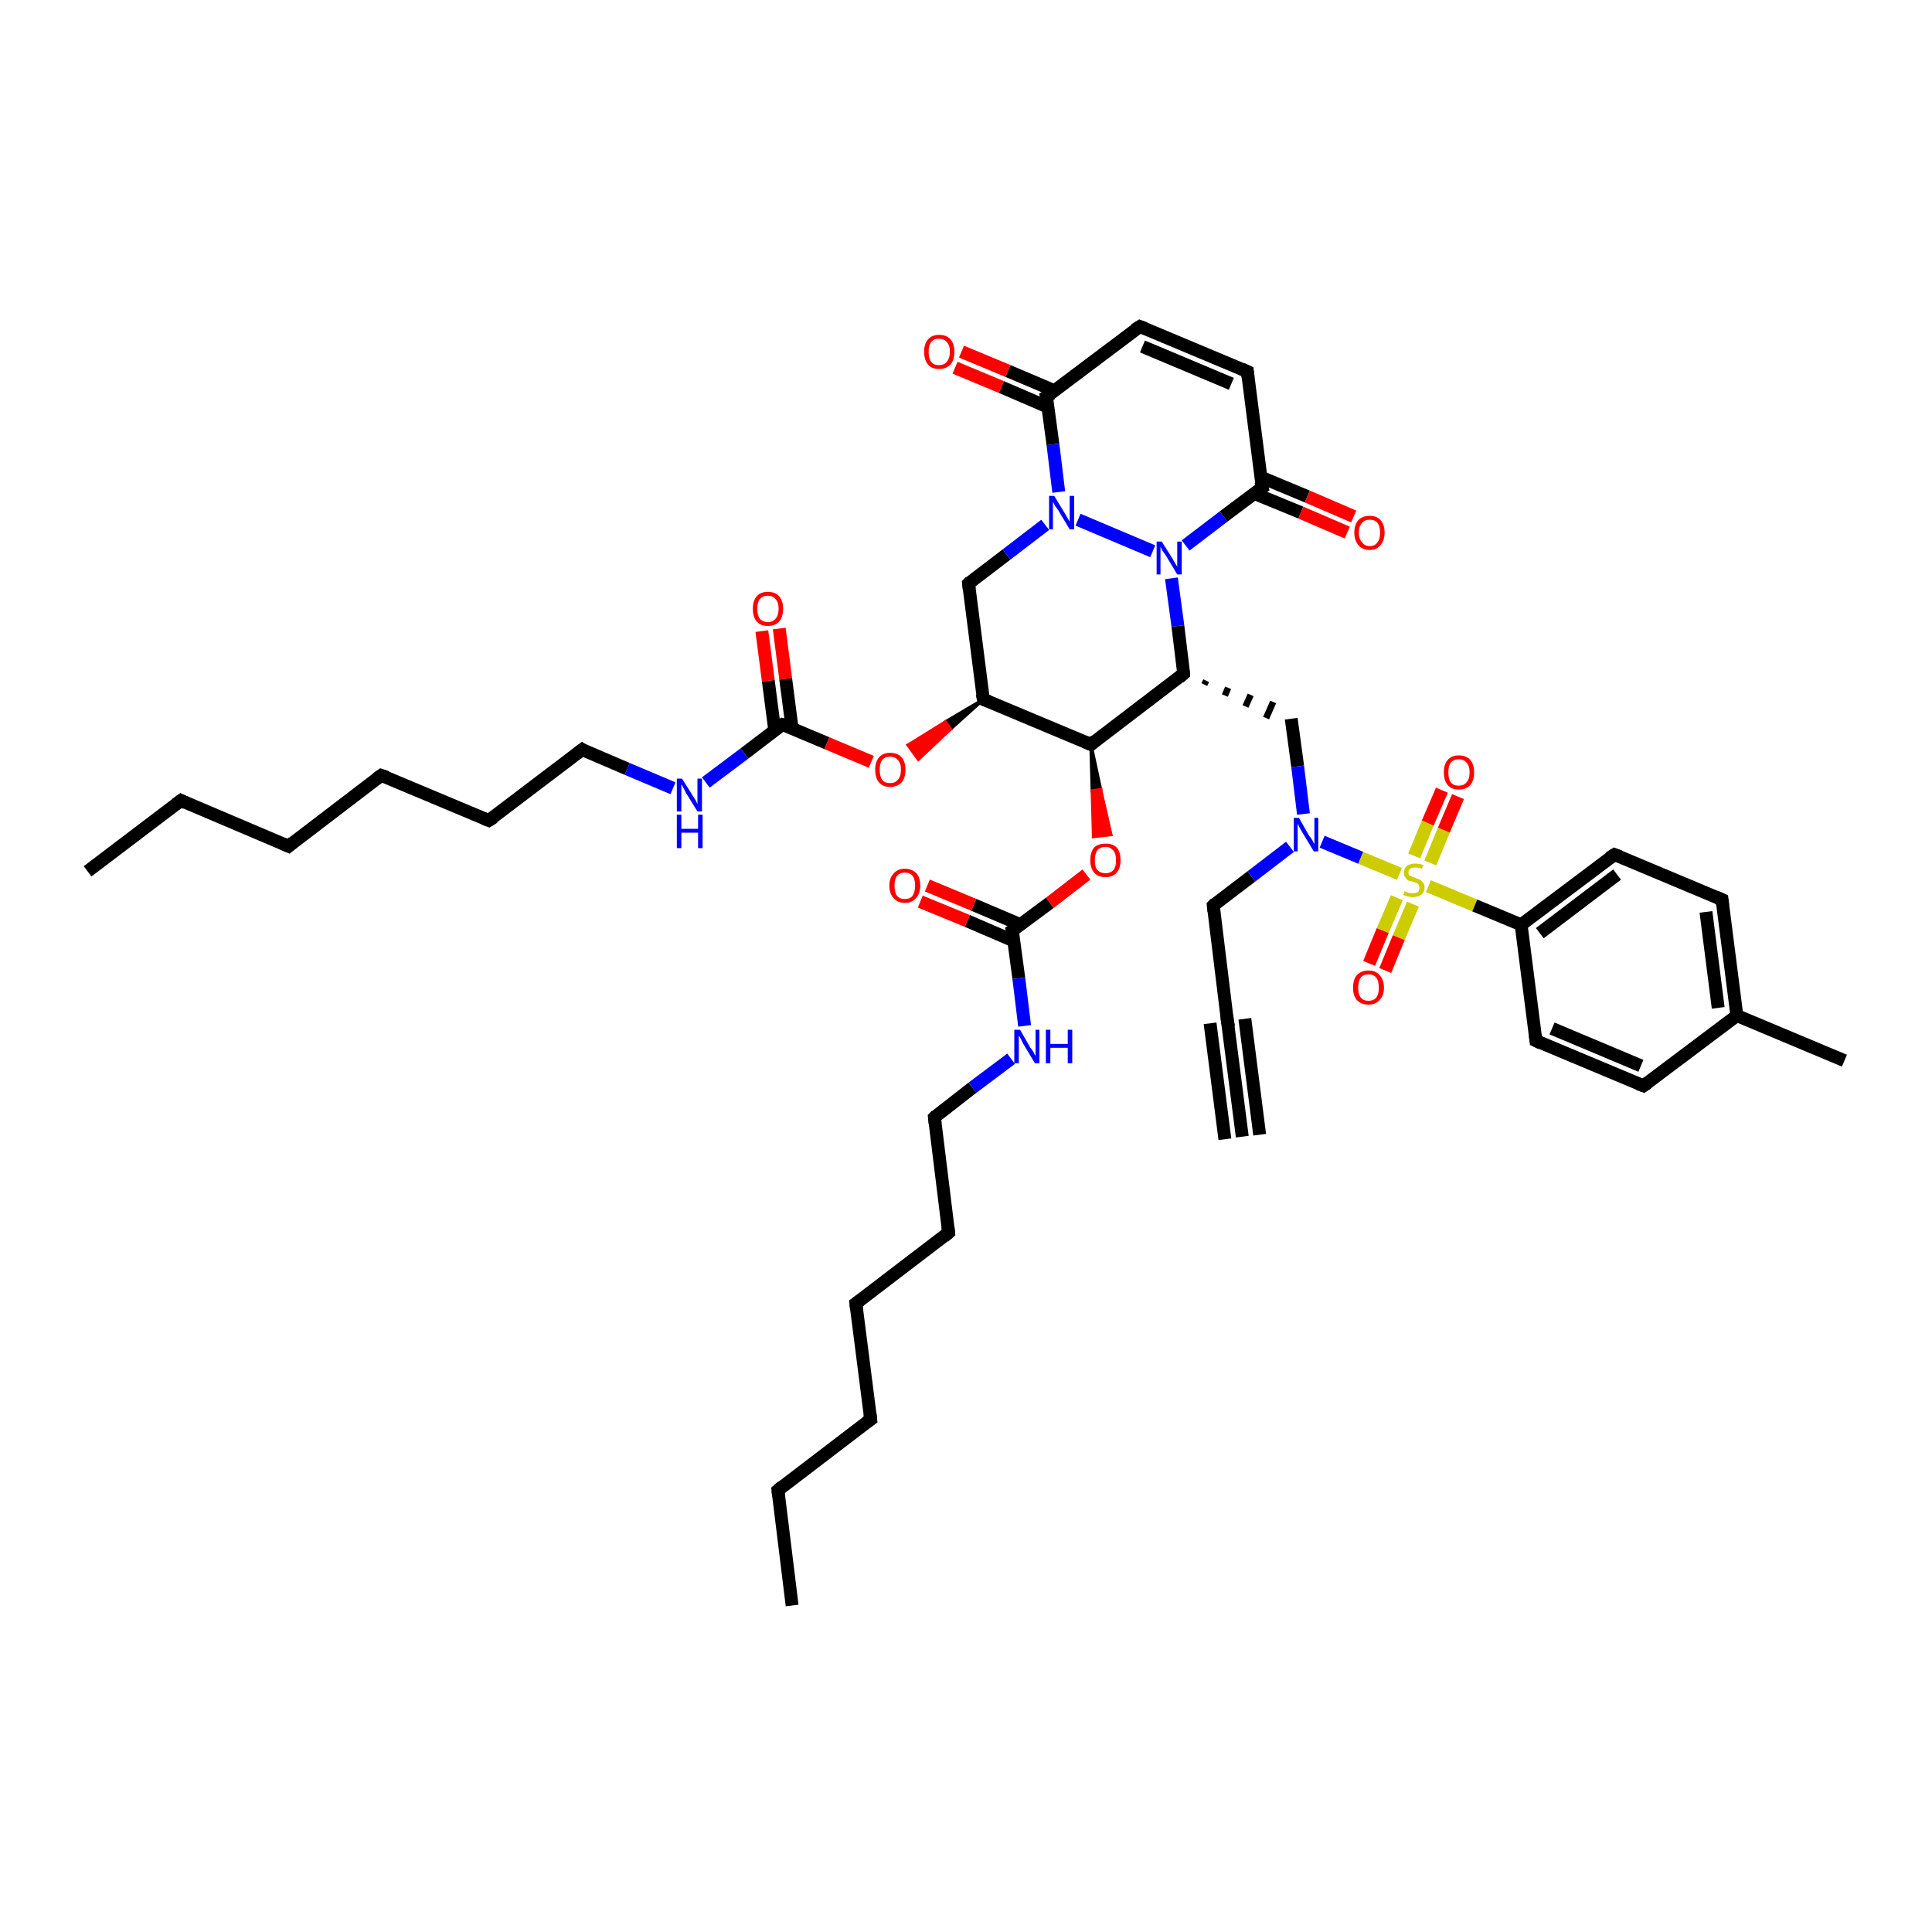 <?xml version='1.0' encoding='iso-8859-1'?>
<svg version='1.1' baseProfile='full'
              xmlns='http://www.w3.org/2000/svg'
                      xmlns:rdkit='http://www.rdkit.org/xml'
                      xmlns:xlink='http://www.w3.org/1999/xlink'
                  xml:space='preserve'
width='300px' height='300px' viewBox='0 0 300 300'>
<!-- END OF HEADER -->
<rect style='opacity:1.0;fill:#FFFFFF;stroke:none' width='300.0' height='300.0' x='0.0' y='0.0'> </rect>
<path class='bond-0 atom-0 atom-1' d='M 13.6,135.3 L 28.1,124.3' style='fill:none;fill-rule:evenodd;stroke:#000000;stroke-width:2.0px;stroke-linecap:butt;stroke-linejoin:miter;stroke-opacity:1' />
<path class='bond-1 atom-1 atom-2' d='M 28.1,124.3 L 44.8,131.4' style='fill:none;fill-rule:evenodd;stroke:#000000;stroke-width:2.0px;stroke-linecap:butt;stroke-linejoin:miter;stroke-opacity:1' />
<path class='bond-2 atom-2 atom-3' d='M 44.8,131.4 L 59.2,120.4' style='fill:none;fill-rule:evenodd;stroke:#000000;stroke-width:2.0px;stroke-linecap:butt;stroke-linejoin:miter;stroke-opacity:1' />
<path class='bond-3 atom-3 atom-4' d='M 59.2,120.4 L 75.9,127.4' style='fill:none;fill-rule:evenodd;stroke:#000000;stroke-width:2.0px;stroke-linecap:butt;stroke-linejoin:miter;stroke-opacity:1' />
<path class='bond-4 atom-4 atom-5' d='M 75.9,127.4 L 90.4,116.4' style='fill:none;fill-rule:evenodd;stroke:#000000;stroke-width:2.0px;stroke-linecap:butt;stroke-linejoin:miter;stroke-opacity:1' />
<path class='bond-5 atom-5 atom-6' d='M 90.4,116.4 L 97.4,119.4' style='fill:none;fill-rule:evenodd;stroke:#000000;stroke-width:2.0px;stroke-linecap:butt;stroke-linejoin:miter;stroke-opacity:1' />
<path class='bond-5 atom-5 atom-6' d='M 97.4,119.4 L 104.5,122.4' style='fill:none;fill-rule:evenodd;stroke:#0000FF;stroke-width:2.0px;stroke-linecap:butt;stroke-linejoin:miter;stroke-opacity:1' />
<path class='bond-6 atom-6 atom-7' d='M 109.6,121.5 L 115.6,117.0' style='fill:none;fill-rule:evenodd;stroke:#0000FF;stroke-width:2.0px;stroke-linecap:butt;stroke-linejoin:miter;stroke-opacity:1' />
<path class='bond-6 atom-6 atom-7' d='M 115.6,117.0 L 121.5,112.5' style='fill:none;fill-rule:evenodd;stroke:#000000;stroke-width:2.0px;stroke-linecap:butt;stroke-linejoin:miter;stroke-opacity:1' />
<path class='bond-7 atom-7 atom-8' d='M 123.0,113.1 L 122.0,105.4' style='fill:none;fill-rule:evenodd;stroke:#000000;stroke-width:2.0px;stroke-linecap:butt;stroke-linejoin:miter;stroke-opacity:1' />
<path class='bond-7 atom-7 atom-8' d='M 122.0,105.4 L 121.0,97.6' style='fill:none;fill-rule:evenodd;stroke:#FF0000;stroke-width:2.0px;stroke-linecap:butt;stroke-linejoin:miter;stroke-opacity:1' />
<path class='bond-7 atom-7 atom-8' d='M 120.3,113.4 L 119.3,105.7' style='fill:none;fill-rule:evenodd;stroke:#000000;stroke-width:2.0px;stroke-linecap:butt;stroke-linejoin:miter;stroke-opacity:1' />
<path class='bond-7 atom-7 atom-8' d='M 119.3,105.7 L 118.3,98.0' style='fill:none;fill-rule:evenodd;stroke:#FF0000;stroke-width:2.0px;stroke-linecap:butt;stroke-linejoin:miter;stroke-opacity:1' />
<path class='bond-8 atom-7 atom-9' d='M 121.5,112.5 L 128.4,115.4' style='fill:none;fill-rule:evenodd;stroke:#000000;stroke-width:2.0px;stroke-linecap:butt;stroke-linejoin:miter;stroke-opacity:1' />
<path class='bond-8 atom-7 atom-9' d='M 128.4,115.4 L 135.3,118.3' style='fill:none;fill-rule:evenodd;stroke:#FF0000;stroke-width:2.0px;stroke-linecap:butt;stroke-linejoin:miter;stroke-opacity:1' />
<path class='bond-9 atom-10 atom-9' d='M 152.7,108.6 L 147.6,113.2 L 146.8,112.1 Z' style='fill:#000000;fill-rule:evenodd;fill-opacity:1;stroke:#000000;stroke-width:0.5px;stroke-linecap:butt;stroke-linejoin:miter;stroke-opacity:1;' />
<path class='bond-9 atom-10 atom-9' d='M 147.6,113.2 L 141.0,115.7 L 142.6,117.9 Z' style='fill:#FF0000;fill-rule:evenodd;fill-opacity:1;stroke:#FF0000;stroke-width:0.5px;stroke-linecap:butt;stroke-linejoin:miter;stroke-opacity:1;' />
<path class='bond-9 atom-10 atom-9' d='M 147.6,113.2 L 146.8,112.1 L 141.0,115.7 Z' style='fill:#FF0000;fill-rule:evenodd;fill-opacity:1;stroke:#FF0000;stroke-width:0.5px;stroke-linecap:butt;stroke-linejoin:miter;stroke-opacity:1;' />
<path class='bond-10 atom-10 atom-11' d='M 152.7,108.6 L 150.4,90.6' style='fill:none;fill-rule:evenodd;stroke:#000000;stroke-width:2.0px;stroke-linecap:butt;stroke-linejoin:miter;stroke-opacity:1' />
<path class='bond-11 atom-11 atom-12' d='M 150.4,90.6 L 156.3,86.1' style='fill:none;fill-rule:evenodd;stroke:#000000;stroke-width:2.0px;stroke-linecap:butt;stroke-linejoin:miter;stroke-opacity:1' />
<path class='bond-11 atom-11 atom-12' d='M 156.3,86.1 L 162.3,81.5' style='fill:none;fill-rule:evenodd;stroke:#0000FF;stroke-width:2.0px;stroke-linecap:butt;stroke-linejoin:miter;stroke-opacity:1' />
<path class='bond-12 atom-12 atom-13' d='M 167.4,80.7 L 179.0,85.6' style='fill:none;fill-rule:evenodd;stroke:#0000FF;stroke-width:2.0px;stroke-linecap:butt;stroke-linejoin:miter;stroke-opacity:1' />
<path class='bond-13 atom-13 atom-14' d='M 181.9,89.8 L 182.9,97.2' style='fill:none;fill-rule:evenodd;stroke:#0000FF;stroke-width:2.0px;stroke-linecap:butt;stroke-linejoin:miter;stroke-opacity:1' />
<path class='bond-13 atom-13 atom-14' d='M 182.9,97.2 L 183.8,104.6' style='fill:none;fill-rule:evenodd;stroke:#000000;stroke-width:2.0px;stroke-linecap:butt;stroke-linejoin:miter;stroke-opacity:1' />
<path class='bond-14 atom-14 atom-15' d='M 187.0,106.3 L 187.3,105.7' style='fill:none;fill-rule:evenodd;stroke:#000000;stroke-width:1.0px;stroke-linecap:butt;stroke-linejoin:miter;stroke-opacity:1' />
<path class='bond-14 atom-14 atom-15' d='M 190.2,108.0 L 190.7,106.8' style='fill:none;fill-rule:evenodd;stroke:#000000;stroke-width:1.0px;stroke-linecap:butt;stroke-linejoin:miter;stroke-opacity:1' />
<path class='bond-14 atom-14 atom-15' d='M 193.4,109.7 L 194.2,107.9' style='fill:none;fill-rule:evenodd;stroke:#000000;stroke-width:1.0px;stroke-linecap:butt;stroke-linejoin:miter;stroke-opacity:1' />
<path class='bond-14 atom-14 atom-15' d='M 196.6,111.5 L 197.7,109.0' style='fill:none;fill-rule:evenodd;stroke:#000000;stroke-width:1.0px;stroke-linecap:butt;stroke-linejoin:miter;stroke-opacity:1' />
<path class='bond-15 atom-15 atom-16' d='M 200.5,111.6 L 201.5,119.0' style='fill:none;fill-rule:evenodd;stroke:#000000;stroke-width:2.0px;stroke-linecap:butt;stroke-linejoin:miter;stroke-opacity:1' />
<path class='bond-15 atom-15 atom-16' d='M 201.5,119.0 L 202.4,126.4' style='fill:none;fill-rule:evenodd;stroke:#0000FF;stroke-width:2.0px;stroke-linecap:butt;stroke-linejoin:miter;stroke-opacity:1' />
<path class='bond-16 atom-16 atom-17' d='M 200.3,131.5 L 194.3,136.1' style='fill:none;fill-rule:evenodd;stroke:#0000FF;stroke-width:2.0px;stroke-linecap:butt;stroke-linejoin:miter;stroke-opacity:1' />
<path class='bond-16 atom-16 atom-17' d='M 194.3,136.1 L 188.4,140.6' style='fill:none;fill-rule:evenodd;stroke:#000000;stroke-width:2.0px;stroke-linecap:butt;stroke-linejoin:miter;stroke-opacity:1' />
<path class='bond-17 atom-17 atom-18' d='M 188.4,140.6 L 190.6,158.6' style='fill:none;fill-rule:evenodd;stroke:#000000;stroke-width:2.0px;stroke-linecap:butt;stroke-linejoin:miter;stroke-opacity:1' />
<path class='bond-18 atom-18 atom-19' d='M 190.6,158.6 L 192.9,176.5' style='fill:none;fill-rule:evenodd;stroke:#000000;stroke-width:2.0px;stroke-linecap:butt;stroke-linejoin:miter;stroke-opacity:1' />
<path class='bond-18 atom-18 atom-19' d='M 193.3,158.2 L 195.6,176.2' style='fill:none;fill-rule:evenodd;stroke:#000000;stroke-width:2.0px;stroke-linecap:butt;stroke-linejoin:miter;stroke-opacity:1' />
<path class='bond-18 atom-18 atom-19' d='M 187.9,158.9 L 190.2,176.9' style='fill:none;fill-rule:evenodd;stroke:#000000;stroke-width:2.0px;stroke-linecap:butt;stroke-linejoin:miter;stroke-opacity:1' />
<path class='bond-19 atom-16 atom-20' d='M 205.3,130.7 L 211.3,133.2' style='fill:none;fill-rule:evenodd;stroke:#0000FF;stroke-width:2.0px;stroke-linecap:butt;stroke-linejoin:miter;stroke-opacity:1' />
<path class='bond-19 atom-16 atom-20' d='M 211.3,133.2 L 217.3,135.7' style='fill:none;fill-rule:evenodd;stroke:#CCCC00;stroke-width:2.0px;stroke-linecap:butt;stroke-linejoin:miter;stroke-opacity:1' />
<path class='bond-20 atom-20 atom-21' d='M 222.1,134.0 L 224.2,128.9' style='fill:none;fill-rule:evenodd;stroke:#CCCC00;stroke-width:2.0px;stroke-linecap:butt;stroke-linejoin:miter;stroke-opacity:1' />
<path class='bond-20 atom-20 atom-21' d='M 224.2,128.9 L 226.4,123.7' style='fill:none;fill-rule:evenodd;stroke:#FF0000;stroke-width:2.0px;stroke-linecap:butt;stroke-linejoin:miter;stroke-opacity:1' />
<path class='bond-20 atom-20 atom-21' d='M 219.6,132.9 L 221.7,127.8' style='fill:none;fill-rule:evenodd;stroke:#CCCC00;stroke-width:2.0px;stroke-linecap:butt;stroke-linejoin:miter;stroke-opacity:1' />
<path class='bond-20 atom-20 atom-21' d='M 221.7,127.8 L 223.9,122.7' style='fill:none;fill-rule:evenodd;stroke:#FF0000;stroke-width:2.0px;stroke-linecap:butt;stroke-linejoin:miter;stroke-opacity:1' />
<path class='bond-21 atom-20 atom-22' d='M 216.9,139.4 L 214.7,144.5' style='fill:none;fill-rule:evenodd;stroke:#CCCC00;stroke-width:2.0px;stroke-linecap:butt;stroke-linejoin:miter;stroke-opacity:1' />
<path class='bond-21 atom-20 atom-22' d='M 214.7,144.5 L 212.6,149.6' style='fill:none;fill-rule:evenodd;stroke:#FF0000;stroke-width:2.0px;stroke-linecap:butt;stroke-linejoin:miter;stroke-opacity:1' />
<path class='bond-21 atom-20 atom-22' d='M 219.4,140.4 L 217.2,145.6' style='fill:none;fill-rule:evenodd;stroke:#CCCC00;stroke-width:2.0px;stroke-linecap:butt;stroke-linejoin:miter;stroke-opacity:1' />
<path class='bond-21 atom-20 atom-22' d='M 217.2,145.6 L 215.1,150.7' style='fill:none;fill-rule:evenodd;stroke:#FF0000;stroke-width:2.0px;stroke-linecap:butt;stroke-linejoin:miter;stroke-opacity:1' />
<path class='bond-22 atom-20 atom-23' d='M 221.8,137.6 L 229.0,140.6' style='fill:none;fill-rule:evenodd;stroke:#CCCC00;stroke-width:2.0px;stroke-linecap:butt;stroke-linejoin:miter;stroke-opacity:1' />
<path class='bond-22 atom-20 atom-23' d='M 229.0,140.6 L 236.2,143.6' style='fill:none;fill-rule:evenodd;stroke:#000000;stroke-width:2.0px;stroke-linecap:butt;stroke-linejoin:miter;stroke-opacity:1' />
<path class='bond-23 atom-23 atom-24' d='M 236.2,143.6 L 250.7,132.7' style='fill:none;fill-rule:evenodd;stroke:#000000;stroke-width:2.0px;stroke-linecap:butt;stroke-linejoin:miter;stroke-opacity:1' />
<path class='bond-23 atom-23 atom-24' d='M 239.1,144.9 L 251.1,135.8' style='fill:none;fill-rule:evenodd;stroke:#000000;stroke-width:2.0px;stroke-linecap:butt;stroke-linejoin:miter;stroke-opacity:1' />
<path class='bond-24 atom-24 atom-25' d='M 250.7,132.7 L 267.4,139.7' style='fill:none;fill-rule:evenodd;stroke:#000000;stroke-width:2.0px;stroke-linecap:butt;stroke-linejoin:miter;stroke-opacity:1' />
<path class='bond-25 atom-25 atom-26' d='M 267.4,139.7 L 269.7,157.7' style='fill:none;fill-rule:evenodd;stroke:#000000;stroke-width:2.0px;stroke-linecap:butt;stroke-linejoin:miter;stroke-opacity:1' />
<path class='bond-25 atom-25 atom-26' d='M 264.9,141.6 L 266.8,156.5' style='fill:none;fill-rule:evenodd;stroke:#000000;stroke-width:2.0px;stroke-linecap:butt;stroke-linejoin:miter;stroke-opacity:1' />
<path class='bond-26 atom-26 atom-27' d='M 269.7,157.7 L 286.4,164.7' style='fill:none;fill-rule:evenodd;stroke:#000000;stroke-width:2.0px;stroke-linecap:butt;stroke-linejoin:miter;stroke-opacity:1' />
<path class='bond-27 atom-26 atom-28' d='M 269.7,157.7 L 255.2,168.6' style='fill:none;fill-rule:evenodd;stroke:#000000;stroke-width:2.0px;stroke-linecap:butt;stroke-linejoin:miter;stroke-opacity:1' />
<path class='bond-28 atom-28 atom-29' d='M 255.2,168.6 L 238.5,161.6' style='fill:none;fill-rule:evenodd;stroke:#000000;stroke-width:2.0px;stroke-linecap:butt;stroke-linejoin:miter;stroke-opacity:1' />
<path class='bond-28 atom-28 atom-29' d='M 254.8,165.5 L 241.0,159.7' style='fill:none;fill-rule:evenodd;stroke:#000000;stroke-width:2.0px;stroke-linecap:butt;stroke-linejoin:miter;stroke-opacity:1' />
<path class='bond-29 atom-14 atom-30' d='M 183.8,104.6 L 169.4,115.6' style='fill:none;fill-rule:evenodd;stroke:#000000;stroke-width:2.0px;stroke-linecap:butt;stroke-linejoin:miter;stroke-opacity:1' />
<path class='bond-30 atom-30 atom-31' d='M 169.4,115.6 L 170.9,122.6 L 169.6,122.8 Z' style='fill:#000000;fill-rule:evenodd;fill-opacity:1;stroke:#000000;stroke-width:0.5px;stroke-linecap:butt;stroke-linejoin:miter;stroke-opacity:1;' />
<path class='bond-30 atom-30 atom-31' d='M 170.9,122.6 L 169.8,129.9 L 172.5,129.6 Z' style='fill:#FF0000;fill-rule:evenodd;fill-opacity:1;stroke:#FF0000;stroke-width:0.5px;stroke-linecap:butt;stroke-linejoin:miter;stroke-opacity:1;' />
<path class='bond-30 atom-30 atom-31' d='M 170.9,122.6 L 169.6,122.8 L 169.8,129.9 Z' style='fill:#FF0000;fill-rule:evenodd;fill-opacity:1;stroke:#FF0000;stroke-width:0.5px;stroke-linecap:butt;stroke-linejoin:miter;stroke-opacity:1;' />
<path class='bond-31 atom-31 atom-32' d='M 168.7,135.8 L 163.0,140.2' style='fill:none;fill-rule:evenodd;stroke:#FF0000;stroke-width:2.0px;stroke-linecap:butt;stroke-linejoin:miter;stroke-opacity:1' />
<path class='bond-31 atom-31 atom-32' d='M 163.0,140.2 L 157.2,144.5' style='fill:none;fill-rule:evenodd;stroke:#000000;stroke-width:2.0px;stroke-linecap:butt;stroke-linejoin:miter;stroke-opacity:1' />
<path class='bond-32 atom-32 atom-33' d='M 158.5,143.6 L 151.2,140.5' style='fill:none;fill-rule:evenodd;stroke:#000000;stroke-width:2.0px;stroke-linecap:butt;stroke-linejoin:miter;stroke-opacity:1' />
<path class='bond-32 atom-32 atom-33' d='M 151.2,140.5 L 144.0,137.5' style='fill:none;fill-rule:evenodd;stroke:#FF0000;stroke-width:2.0px;stroke-linecap:butt;stroke-linejoin:miter;stroke-opacity:1' />
<path class='bond-32 atom-32 atom-33' d='M 157.4,146.1 L 150.2,143.0' style='fill:none;fill-rule:evenodd;stroke:#000000;stroke-width:2.0px;stroke-linecap:butt;stroke-linejoin:miter;stroke-opacity:1' />
<path class='bond-32 atom-32 atom-33' d='M 150.2,143.0 L 142.9,140.0' style='fill:none;fill-rule:evenodd;stroke:#FF0000;stroke-width:2.0px;stroke-linecap:butt;stroke-linejoin:miter;stroke-opacity:1' />
<path class='bond-33 atom-32 atom-34' d='M 157.2,144.5 L 158.2,151.9' style='fill:none;fill-rule:evenodd;stroke:#000000;stroke-width:2.0px;stroke-linecap:butt;stroke-linejoin:miter;stroke-opacity:1' />
<path class='bond-33 atom-32 atom-34' d='M 158.2,151.9 L 159.1,159.3' style='fill:none;fill-rule:evenodd;stroke:#0000FF;stroke-width:2.0px;stroke-linecap:butt;stroke-linejoin:miter;stroke-opacity:1' />
<path class='bond-34 atom-34 atom-35' d='M 157.0,164.4 L 151.0,168.9' style='fill:none;fill-rule:evenodd;stroke:#0000FF;stroke-width:2.0px;stroke-linecap:butt;stroke-linejoin:miter;stroke-opacity:1' />
<path class='bond-34 atom-34 atom-35' d='M 151.0,168.9 L 145.1,173.5' style='fill:none;fill-rule:evenodd;stroke:#000000;stroke-width:2.0px;stroke-linecap:butt;stroke-linejoin:miter;stroke-opacity:1' />
<path class='bond-35 atom-35 atom-36' d='M 145.1,173.5 L 147.3,191.4' style='fill:none;fill-rule:evenodd;stroke:#000000;stroke-width:2.0px;stroke-linecap:butt;stroke-linejoin:miter;stroke-opacity:1' />
<path class='bond-36 atom-36 atom-37' d='M 147.3,191.4 L 132.9,202.4' style='fill:none;fill-rule:evenodd;stroke:#000000;stroke-width:2.0px;stroke-linecap:butt;stroke-linejoin:miter;stroke-opacity:1' />
<path class='bond-37 atom-37 atom-38' d='M 132.9,202.4 L 135.2,220.4' style='fill:none;fill-rule:evenodd;stroke:#000000;stroke-width:2.0px;stroke-linecap:butt;stroke-linejoin:miter;stroke-opacity:1' />
<path class='bond-38 atom-38 atom-39' d='M 135.2,220.4 L 120.8,231.4' style='fill:none;fill-rule:evenodd;stroke:#000000;stroke-width:2.0px;stroke-linecap:butt;stroke-linejoin:miter;stroke-opacity:1' />
<path class='bond-39 atom-39 atom-40' d='M 120.8,231.4 L 123.0,249.3' style='fill:none;fill-rule:evenodd;stroke:#000000;stroke-width:2.0px;stroke-linecap:butt;stroke-linejoin:miter;stroke-opacity:1' />
<path class='bond-40 atom-13 atom-41' d='M 184.1,84.7 L 190.0,80.2' style='fill:none;fill-rule:evenodd;stroke:#0000FF;stroke-width:2.0px;stroke-linecap:butt;stroke-linejoin:miter;stroke-opacity:1' />
<path class='bond-40 atom-13 atom-41' d='M 190.0,80.2 L 196.0,75.7' style='fill:none;fill-rule:evenodd;stroke:#000000;stroke-width:2.0px;stroke-linecap:butt;stroke-linejoin:miter;stroke-opacity:1' />
<path class='bond-41 atom-41 atom-42' d='M 194.7,76.6 L 202.0,79.6' style='fill:none;fill-rule:evenodd;stroke:#000000;stroke-width:2.0px;stroke-linecap:butt;stroke-linejoin:miter;stroke-opacity:1' />
<path class='bond-41 atom-41 atom-42' d='M 202.0,79.6 L 209.2,82.7' style='fill:none;fill-rule:evenodd;stroke:#FF0000;stroke-width:2.0px;stroke-linecap:butt;stroke-linejoin:miter;stroke-opacity:1' />
<path class='bond-41 atom-41 atom-42' d='M 195.8,74.1 L 203.0,77.1' style='fill:none;fill-rule:evenodd;stroke:#000000;stroke-width:2.0px;stroke-linecap:butt;stroke-linejoin:miter;stroke-opacity:1' />
<path class='bond-41 atom-41 atom-42' d='M 203.0,77.1 L 210.2,80.2' style='fill:none;fill-rule:evenodd;stroke:#FF0000;stroke-width:2.0px;stroke-linecap:butt;stroke-linejoin:miter;stroke-opacity:1' />
<path class='bond-42 atom-41 atom-43' d='M 196.0,75.7 L 193.7,57.7' style='fill:none;fill-rule:evenodd;stroke:#000000;stroke-width:2.0px;stroke-linecap:butt;stroke-linejoin:miter;stroke-opacity:1' />
<path class='bond-43 atom-43 atom-44' d='M 193.7,57.7 L 177.0,50.7' style='fill:none;fill-rule:evenodd;stroke:#000000;stroke-width:2.0px;stroke-linecap:butt;stroke-linejoin:miter;stroke-opacity:1' />
<path class='bond-43 atom-43 atom-44' d='M 191.2,59.6 L 177.4,53.8' style='fill:none;fill-rule:evenodd;stroke:#000000;stroke-width:2.0px;stroke-linecap:butt;stroke-linejoin:miter;stroke-opacity:1' />
<path class='bond-44 atom-44 atom-45' d='M 177.0,50.7 L 162.5,61.6' style='fill:none;fill-rule:evenodd;stroke:#000000;stroke-width:2.0px;stroke-linecap:butt;stroke-linejoin:miter;stroke-opacity:1' />
<path class='bond-45 atom-45 atom-46' d='M 163.8,60.7 L 156.5,57.6' style='fill:none;fill-rule:evenodd;stroke:#000000;stroke-width:2.0px;stroke-linecap:butt;stroke-linejoin:miter;stroke-opacity:1' />
<path class='bond-45 atom-45 atom-46' d='M 156.5,57.6 L 149.3,54.6' style='fill:none;fill-rule:evenodd;stroke:#FF0000;stroke-width:2.0px;stroke-linecap:butt;stroke-linejoin:miter;stroke-opacity:1' />
<path class='bond-45 atom-45 atom-46' d='M 162.7,63.2 L 155.5,60.1' style='fill:none;fill-rule:evenodd;stroke:#000000;stroke-width:2.0px;stroke-linecap:butt;stroke-linejoin:miter;stroke-opacity:1' />
<path class='bond-45 atom-45 atom-46' d='M 155.5,60.1 L 148.3,57.1' style='fill:none;fill-rule:evenodd;stroke:#FF0000;stroke-width:2.0px;stroke-linecap:butt;stroke-linejoin:miter;stroke-opacity:1' />
<path class='bond-46 atom-30 atom-10' d='M 169.4,115.6 L 152.7,108.6' style='fill:none;fill-rule:evenodd;stroke:#000000;stroke-width:2.0px;stroke-linecap:butt;stroke-linejoin:miter;stroke-opacity:1' />
<path class='bond-47 atom-45 atom-12' d='M 162.5,61.6 L 163.5,69.0' style='fill:none;fill-rule:evenodd;stroke:#000000;stroke-width:2.0px;stroke-linecap:butt;stroke-linejoin:miter;stroke-opacity:1' />
<path class='bond-47 atom-45 atom-12' d='M 163.5,69.0 L 164.4,76.4' style='fill:none;fill-rule:evenodd;stroke:#0000FF;stroke-width:2.0px;stroke-linecap:butt;stroke-linejoin:miter;stroke-opacity:1' />
<path class='bond-48 atom-29 atom-23' d='M 238.5,161.6 L 236.2,143.6' style='fill:none;fill-rule:evenodd;stroke:#000000;stroke-width:2.0px;stroke-linecap:butt;stroke-linejoin:miter;stroke-opacity:1' />
<path d='M 27.3,124.9 L 28.1,124.3 L 28.9,124.7' style='fill:none;stroke:#000000;stroke-width:2.0px;stroke-linecap:butt;stroke-linejoin:miter;stroke-opacity:1;' />
<path d='M 43.9,131.0 L 44.8,131.4 L 45.5,130.8' style='fill:none;stroke:#000000;stroke-width:2.0px;stroke-linecap:butt;stroke-linejoin:miter;stroke-opacity:1;' />
<path d='M 58.5,120.9 L 59.2,120.4 L 60.1,120.7' style='fill:none;stroke:#000000;stroke-width:2.0px;stroke-linecap:butt;stroke-linejoin:miter;stroke-opacity:1;' />
<path d='M 75.1,127.1 L 75.9,127.4 L 76.7,126.9' style='fill:none;stroke:#000000;stroke-width:2.0px;stroke-linecap:butt;stroke-linejoin:miter;stroke-opacity:1;' />
<path d='M 89.6,117.0 L 90.4,116.4 L 90.7,116.6' style='fill:none;stroke:#000000;stroke-width:2.0px;stroke-linecap:butt;stroke-linejoin:miter;stroke-opacity:1;' />
<path d='M 121.2,112.7 L 121.5,112.5 L 121.9,112.6' style='fill:none;stroke:#000000;stroke-width:2.0px;stroke-linecap:butt;stroke-linejoin:miter;stroke-opacity:1;' />
<path d='M 152.5,107.7 L 152.7,108.6 L 153.5,108.9' style='fill:none;stroke:#000000;stroke-width:2.0px;stroke-linecap:butt;stroke-linejoin:miter;stroke-opacity:1;' />
<path d='M 150.5,91.5 L 150.4,90.6 L 150.7,90.3' style='fill:none;stroke:#000000;stroke-width:2.0px;stroke-linecap:butt;stroke-linejoin:miter;stroke-opacity:1;' />
<path d='M 183.8,104.2 L 183.8,104.6 L 183.1,105.2' style='fill:none;stroke:#000000;stroke-width:2.0px;stroke-linecap:butt;stroke-linejoin:miter;stroke-opacity:1;' />
<path d='M 188.7,140.3 L 188.4,140.6 L 188.5,141.5' style='fill:none;stroke:#000000;stroke-width:2.0px;stroke-linecap:butt;stroke-linejoin:miter;stroke-opacity:1;' />
<path d='M 190.5,157.7 L 190.6,158.6 L 190.8,159.5' style='fill:none;stroke:#000000;stroke-width:2.0px;stroke-linecap:butt;stroke-linejoin:miter;stroke-opacity:1;' />
<path d='M 249.9,133.2 L 250.7,132.7 L 251.5,133.0' style='fill:none;stroke:#000000;stroke-width:2.0px;stroke-linecap:butt;stroke-linejoin:miter;stroke-opacity:1;' />
<path d='M 266.5,139.3 L 267.4,139.7 L 267.5,140.6' style='fill:none;stroke:#000000;stroke-width:2.0px;stroke-linecap:butt;stroke-linejoin:miter;stroke-opacity:1;' />
<path d='M 255.9,168.1 L 255.2,168.6 L 254.4,168.3' style='fill:none;stroke:#000000;stroke-width:2.0px;stroke-linecap:butt;stroke-linejoin:miter;stroke-opacity:1;' />
<path d='M 239.3,162.0 L 238.5,161.6 L 238.4,160.7' style='fill:none;stroke:#000000;stroke-width:2.0px;stroke-linecap:butt;stroke-linejoin:miter;stroke-opacity:1;' />
<path d='M 170.1,115.0 L 169.4,115.6 L 168.5,115.2' style='fill:none;stroke:#000000;stroke-width:2.0px;stroke-linecap:butt;stroke-linejoin:miter;stroke-opacity:1;' />
<path d='M 157.5,144.3 L 157.2,144.5 L 157.3,144.9' style='fill:none;stroke:#000000;stroke-width:2.0px;stroke-linecap:butt;stroke-linejoin:miter;stroke-opacity:1;' />
<path d='M 145.4,173.2 L 145.1,173.5 L 145.2,174.4' style='fill:none;stroke:#000000;stroke-width:2.0px;stroke-linecap:butt;stroke-linejoin:miter;stroke-opacity:1;' />
<path d='M 147.2,190.5 L 147.3,191.4 L 146.6,192.0' style='fill:none;stroke:#000000;stroke-width:2.0px;stroke-linecap:butt;stroke-linejoin:miter;stroke-opacity:1;' />
<path d='M 133.6,201.9 L 132.9,202.4 L 133.0,203.3' style='fill:none;stroke:#000000;stroke-width:2.0px;stroke-linecap:butt;stroke-linejoin:miter;stroke-opacity:1;' />
<path d='M 135.1,219.5 L 135.2,220.4 L 134.5,220.9' style='fill:none;stroke:#000000;stroke-width:2.0px;stroke-linecap:butt;stroke-linejoin:miter;stroke-opacity:1;' />
<path d='M 121.5,230.8 L 120.8,231.4 L 120.9,232.3' style='fill:none;stroke:#000000;stroke-width:2.0px;stroke-linecap:butt;stroke-linejoin:miter;stroke-opacity:1;' />
<path d='M 195.7,75.9 L 196.0,75.7 L 195.8,74.8' style='fill:none;stroke:#000000;stroke-width:2.0px;stroke-linecap:butt;stroke-linejoin:miter;stroke-opacity:1;' />
<path d='M 193.8,58.6 L 193.7,57.7 L 192.8,57.3' style='fill:none;stroke:#000000;stroke-width:2.0px;stroke-linecap:butt;stroke-linejoin:miter;stroke-opacity:1;' />
<path d='M 177.8,51.0 L 177.0,50.7 L 176.2,51.2' style='fill:none;stroke:#000000;stroke-width:2.0px;stroke-linecap:butt;stroke-linejoin:miter;stroke-opacity:1;' />
<path d='M 163.3,61.1 L 162.5,61.6 L 162.6,62.0' style='fill:none;stroke:#000000;stroke-width:2.0px;stroke-linecap:butt;stroke-linejoin:miter;stroke-opacity:1;' />
<path class='atom-6' d='M 105.9 120.9
L 107.6 123.6
Q 107.8 123.9, 108.1 124.4
Q 108.3 124.9, 108.3 124.9
L 108.3 120.9
L 109.0 120.9
L 109.0 126.0
L 108.3 126.0
L 106.5 123.1
Q 106.3 122.7, 106.1 122.3
Q 105.9 121.9, 105.8 121.8
L 105.8 126.0
L 105.1 126.0
L 105.1 120.9
L 105.9 120.9
' fill='#0000FF'/>
<path class='atom-6' d='M 105.1 126.5
L 105.8 126.5
L 105.8 128.7
L 108.4 128.7
L 108.4 126.5
L 109.1 126.5
L 109.1 131.7
L 108.4 131.7
L 108.4 129.3
L 105.8 129.3
L 105.8 131.7
L 105.1 131.7
L 105.1 126.5
' fill='#0000FF'/>
<path class='atom-8' d='M 116.9 94.5
Q 116.9 93.3, 117.5 92.6
Q 118.1 91.9, 119.2 91.9
Q 120.4 91.9, 121.0 92.6
Q 121.6 93.3, 121.6 94.5
Q 121.6 95.8, 121.0 96.5
Q 120.4 97.2, 119.2 97.2
Q 118.1 97.2, 117.5 96.5
Q 116.9 95.8, 116.9 94.5
M 119.2 96.6
Q 120.0 96.6, 120.4 96.1
Q 120.9 95.6, 120.9 94.5
Q 120.9 93.5, 120.4 93.0
Q 120.0 92.5, 119.2 92.5
Q 118.5 92.5, 118.0 93.0
Q 117.6 93.5, 117.6 94.5
Q 117.6 95.6, 118.0 96.1
Q 118.5 96.6, 119.2 96.6
' fill='#FF0000'/>
<path class='atom-9' d='M 135.9 119.5
Q 135.9 118.3, 136.5 117.6
Q 137.1 116.9, 138.2 116.9
Q 139.4 116.9, 140.0 117.6
Q 140.6 118.3, 140.6 119.5
Q 140.6 120.8, 140.0 121.5
Q 139.3 122.2, 138.2 122.2
Q 137.1 122.2, 136.5 121.5
Q 135.9 120.8, 135.9 119.5
M 138.2 121.6
Q 139.0 121.6, 139.4 121.1
Q 139.9 120.6, 139.9 119.5
Q 139.9 118.5, 139.4 118.0
Q 139.0 117.5, 138.2 117.5
Q 137.4 117.5, 137.0 118.0
Q 136.6 118.5, 136.6 119.5
Q 136.6 120.6, 137.0 121.1
Q 137.4 121.6, 138.2 121.6
' fill='#FF0000'/>
<path class='atom-12' d='M 163.7 77.0
L 165.4 79.8
Q 165.5 80.0, 165.8 80.5
Q 166.1 81.0, 166.1 81.0
L 166.1 77.0
L 166.8 77.0
L 166.8 82.2
L 166.1 82.2
L 164.3 79.2
Q 164.0 78.8, 163.8 78.5
Q 163.6 78.1, 163.5 77.9
L 163.5 82.2
L 162.9 82.2
L 162.9 77.0
L 163.7 77.0
' fill='#0000FF'/>
<path class='atom-13' d='M 180.4 84.1
L 182.1 86.8
Q 182.2 87.0, 182.5 87.5
Q 182.8 88.0, 182.8 88.0
L 182.8 84.1
L 183.5 84.1
L 183.5 89.2
L 182.8 89.2
L 181.0 86.2
Q 180.8 85.9, 180.5 85.5
Q 180.3 85.1, 180.2 84.9
L 180.2 89.2
L 179.6 89.2
L 179.6 84.1
L 180.4 84.1
' fill='#0000FF'/>
<path class='atom-16' d='M 201.7 127.0
L 203.3 129.8
Q 203.5 130.0, 203.8 130.5
Q 204.0 131.0, 204.1 131.0
L 204.1 127.0
L 204.7 127.0
L 204.7 132.2
L 204.0 132.2
L 202.2 129.2
Q 202.0 128.9, 201.8 128.5
Q 201.6 128.1, 201.5 127.9
L 201.5 132.2
L 200.9 132.2
L 200.9 127.0
L 201.7 127.0
' fill='#0000FF'/>
<path class='atom-20' d='M 218.1 138.4
Q 218.1 138.4, 218.4 138.5
Q 218.6 138.6, 218.9 138.7
Q 219.1 138.7, 219.4 138.7
Q 219.9 138.7, 220.2 138.5
Q 220.4 138.3, 220.4 137.8
Q 220.4 137.6, 220.3 137.4
Q 220.2 137.2, 219.9 137.1
Q 219.7 137.0, 219.4 136.9
Q 218.9 136.8, 218.6 136.7
Q 218.4 136.5, 218.2 136.2
Q 218.0 136.0, 218.0 135.5
Q 218.0 134.9, 218.4 134.5
Q 218.9 134.1, 219.7 134.1
Q 220.3 134.1, 221.0 134.3
L 220.8 134.9
Q 220.2 134.7, 219.7 134.7
Q 219.2 134.7, 219.0 134.9
Q 218.7 135.1, 218.7 135.4
Q 218.7 135.7, 218.8 135.9
Q 219.0 136.0, 219.2 136.1
Q 219.4 136.2, 219.7 136.3
Q 220.2 136.5, 220.5 136.6
Q 220.8 136.8, 221.0 137.1
Q 221.2 137.3, 221.2 137.8
Q 221.2 138.6, 220.7 138.9
Q 220.2 139.3, 219.4 139.3
Q 219.0 139.3, 218.6 139.2
Q 218.3 139.1, 217.9 139.0
L 218.1 138.4
' fill='#CCCC00'/>
<path class='atom-21' d='M 224.2 119.9
Q 224.2 118.7, 224.8 118.0
Q 225.4 117.3, 226.5 117.3
Q 227.7 117.3, 228.3 118.0
Q 228.9 118.7, 228.9 119.9
Q 228.9 121.2, 228.3 121.9
Q 227.7 122.6, 226.5 122.6
Q 225.4 122.6, 224.8 121.9
Q 224.2 121.2, 224.2 119.9
M 226.5 122.0
Q 227.3 122.0, 227.7 121.5
Q 228.2 121.0, 228.2 119.9
Q 228.2 118.9, 227.7 118.4
Q 227.3 117.9, 226.5 117.9
Q 225.7 117.9, 225.3 118.4
Q 224.9 118.9, 224.9 119.9
Q 224.9 121.0, 225.3 121.5
Q 225.7 122.0, 226.5 122.0
' fill='#FF0000'/>
<path class='atom-22' d='M 210.1 153.4
Q 210.1 152.1, 210.7 151.4
Q 211.4 150.7, 212.5 150.7
Q 213.6 150.7, 214.2 151.4
Q 214.9 152.1, 214.9 153.4
Q 214.9 154.6, 214.2 155.3
Q 213.6 156.0, 212.5 156.0
Q 211.4 156.0, 210.7 155.3
Q 210.1 154.6, 210.1 153.4
M 212.5 155.4
Q 213.3 155.4, 213.7 154.9
Q 214.1 154.4, 214.1 153.4
Q 214.1 152.3, 213.7 151.8
Q 213.3 151.3, 212.5 151.3
Q 211.7 151.3, 211.3 151.8
Q 210.9 152.3, 210.9 153.4
Q 210.9 154.4, 211.3 154.9
Q 211.7 155.4, 212.5 155.4
' fill='#FF0000'/>
<path class='atom-31' d='M 169.3 133.6
Q 169.3 132.3, 169.9 131.6
Q 170.5 131.0, 171.7 131.0
Q 172.8 131.0, 173.4 131.6
Q 174.0 132.3, 174.0 133.6
Q 174.0 134.8, 173.4 135.5
Q 172.8 136.2, 171.7 136.2
Q 170.5 136.2, 169.9 135.5
Q 169.3 134.8, 169.3 133.6
M 171.7 135.6
Q 172.4 135.6, 172.9 135.1
Q 173.3 134.6, 173.3 133.6
Q 173.3 132.6, 172.9 132.1
Q 172.4 131.5, 171.7 131.5
Q 170.9 131.5, 170.4 132.0
Q 170.0 132.6, 170.0 133.6
Q 170.0 134.6, 170.4 135.1
Q 170.9 135.6, 171.7 135.6
' fill='#FF0000'/>
<path class='atom-33' d='M 138.1 137.5
Q 138.1 136.3, 138.8 135.6
Q 139.4 134.9, 140.5 134.9
Q 141.6 134.9, 142.3 135.6
Q 142.9 136.3, 142.9 137.5
Q 142.9 138.8, 142.2 139.5
Q 141.6 140.2, 140.5 140.2
Q 139.4 140.2, 138.8 139.5
Q 138.1 138.8, 138.1 137.5
M 140.5 139.6
Q 141.3 139.6, 141.7 139.1
Q 142.1 138.5, 142.1 137.5
Q 142.1 136.5, 141.7 136.0
Q 141.3 135.5, 140.5 135.5
Q 139.7 135.5, 139.3 136.0
Q 138.9 136.5, 138.9 137.5
Q 138.9 138.6, 139.3 139.1
Q 139.7 139.6, 140.5 139.6
' fill='#FF0000'/>
<path class='atom-34' d='M 158.4 159.9
L 160.0 162.7
Q 160.2 162.9, 160.5 163.4
Q 160.7 163.9, 160.8 163.9
L 160.8 159.9
L 161.4 159.9
L 161.4 165.1
L 160.7 165.1
L 158.9 162.1
Q 158.7 161.7, 158.5 161.3
Q 158.3 160.9, 158.2 160.8
L 158.2 165.1
L 157.5 165.1
L 157.5 159.9
L 158.4 159.9
' fill='#0000FF'/>
<path class='atom-34' d='M 162.4 159.9
L 163.1 159.9
L 163.1 162.1
L 165.8 162.1
L 165.8 159.9
L 166.5 159.9
L 166.5 165.1
L 165.8 165.1
L 165.8 162.7
L 163.1 162.7
L 163.1 165.1
L 162.4 165.1
L 162.4 159.9
' fill='#0000FF'/>
<path class='atom-42' d='M 210.3 82.7
Q 210.3 81.5, 210.9 80.8
Q 211.5 80.1, 212.7 80.1
Q 213.8 80.1, 214.4 80.8
Q 215.0 81.5, 215.0 82.7
Q 215.0 83.9, 214.4 84.6
Q 213.8 85.4, 212.7 85.4
Q 211.5 85.4, 210.9 84.6
Q 210.3 83.9, 210.3 82.7
M 212.7 84.8
Q 213.5 84.8, 213.9 84.2
Q 214.3 83.7, 214.3 82.7
Q 214.3 81.7, 213.9 81.2
Q 213.5 80.7, 212.7 80.7
Q 211.9 80.7, 211.5 81.2
Q 211.0 81.7, 211.0 82.7
Q 211.0 83.7, 211.5 84.2
Q 211.9 84.8, 212.7 84.8
' fill='#FF0000'/>
<path class='atom-46' d='M 143.5 54.6
Q 143.5 53.4, 144.1 52.7
Q 144.7 52.0, 145.8 52.0
Q 147.0 52.0, 147.6 52.7
Q 148.2 53.4, 148.2 54.6
Q 148.2 55.9, 147.6 56.6
Q 146.9 57.3, 145.8 57.3
Q 144.7 57.3, 144.1 56.6
Q 143.5 55.9, 143.5 54.6
M 145.8 56.7
Q 146.6 56.7, 147.0 56.2
Q 147.5 55.6, 147.5 54.6
Q 147.5 53.6, 147.0 53.1
Q 146.6 52.6, 145.8 52.6
Q 145.0 52.6, 144.6 53.1
Q 144.2 53.6, 144.2 54.6
Q 144.2 55.7, 144.6 56.2
Q 145.0 56.7, 145.8 56.7
' fill='#FF0000'/>
</svg>
